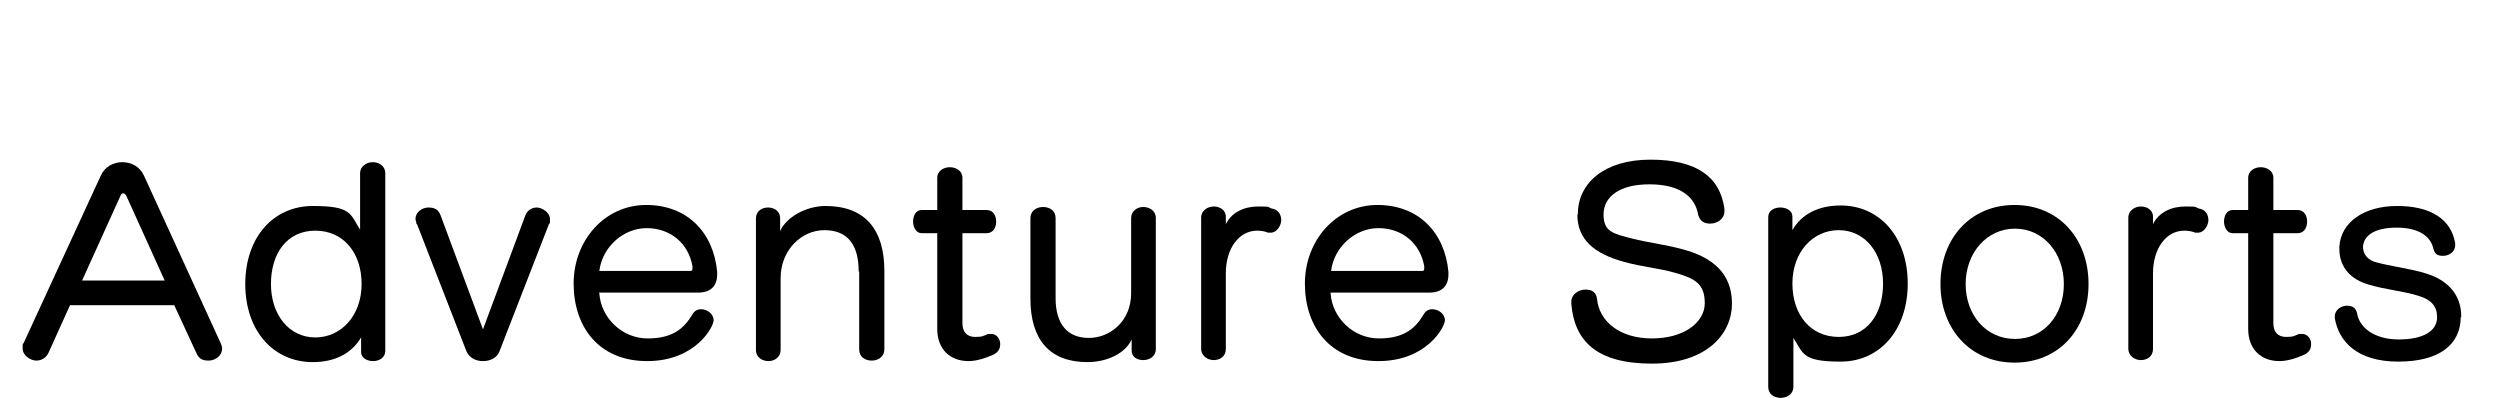 <?xml version="1.0" encoding="UTF-8"?>
<svg id="_レイヤー_1" data-name=" レイヤー 1" xmlns="http://www.w3.org/2000/svg" version="1.1" viewBox="0 0 496.4 79">
  <defs>
    <style>
      .cls-1 {
        fill: #000;
      }

      .cls-1, .cls-2 {
        stroke-width: 0px;
      }

      .cls-2 {
        fill: #251e1c;
      }
    </style>
  </defs>
  <g>
    <path class="cls-1" d="M373.2,148.6c-1.3,0-2.4,1.1-2.4,2.4s1.1,2.4,2.4,2.4,2.4-1.1,2.4-2.4-1.1-2.4-2.4-2.4M373.2,153.8c-1.6,0-2.8-1.3-2.8-2.8s1.3-2.8,2.8-2.8,2.8,1.3,2.8,2.8-1.3,2.8-2.8,2.8"/>
    <polygon class="cls-1" points="371.3 150.2 371.3 150.5 371.8 150.5 371.8 151.9 372.2 151.9 372.2 150.5 372.8 150.5 372.8 150.2 371.3 150.2"/>
    <polygon class="cls-1" points="374.2 150.2 373.8 151.4 373.8 151.4 373.4 150.2 372.9 150.2 372.9 151.9 373.3 151.9 373.3 150.8 373.3 150.8 373.7 151.9 374 151.9 374.4 150.7 374.4 150.7 374.4 151.9 374.7 151.9 374.7 150.2 374.2 150.2"/>
    <path class="cls-1" d="M123.8,153.5c0-1.2-.7-2.1-1.6-2.7-.8-.7-2-1.1-3-1.1-2,0-4.2.5-4.2,2.8s.8,1.6,1.6,1.9c2.3,1,7.5,1.3,12,2.8s8.5,4.2,8.5,10.2c0,10.1-9.5,12.9-18.2,12.9s-17.7-3.5-17.9-12.9h13.1c0,1.3.6,2.3,1.7,3.2.7.6,2,1.1,3.6,1.1s4.6-.7,4.6-2.8-1.2-2.7-7.5-3.9c-10.4-1.8-14.6-5.2-14.6-11.5,0-9.2,9.7-11.6,16.9-11.6s17.1,2.2,17.4,11.6h-12.5.2,0Z"/>
    <rect class="cls-1" x="139.2" y="129.1" width="13.7" height="50.4"/>
    <path class="cls-1" d="M177.7,163c-1.7.8-3.5,1.4-5.4,1.7-3,.7-4.6,1.5-4.6,3.9s1.8,3.4,4.3,3.4,5.5-1.9,5.7-5.7v-3.4h0ZM190.9,171.3c0,2.7.2,5.8,1.7,8.2h-14c-.4-1-.5-2.5-.5-3.5h-.2c-2.9,3.4-7.1,4.4-11.6,4.4-6.9,0-12.6-3.4-12.6-11.1,0-11.6,13.3-11.1,20.2-12.5,1.9-.4,3.7-.9,3.7-3.2s-2.3-3.4-4.5-3.4c-4.2,0-5.1,2.2-5.1,3.7h-12.7c.2-5.1,2.7-8.2,6.2-9.9s8-2.1,12.2-2.1c17.1,0,17,7.2,17,14.3v15h.2Z"/>
    <path class="cls-1" d="M216.5,156.7c-.2-1.5-.6-2.6-1.5-3.5-.8-.8-2-1.2-3.5-1.2-5.2,0-6,4.7-6,9.1s.8,9,6,9,5.1-2.5,5.3-5.4h13.1c-.6,4.9-2.9,8.8-6.2,11.5-3.2,2.6-7.6,4-12.5,4-10.8,0-19.4-7.6-19.4-19.2s8.6-19.3,19.4-19.3,17.4,4.8,18.2,14.8h-13v.2h0Z"/>
    <polygon class="cls-1" points="231.2 129.1 244.9 129.1 244.9 153.4 253.5 142.8 269 142.8 256.3 156.7 271.1 179.5 254.6 179.5 247.3 166.2 244.9 168.9 244.9 179.5 231.2 179.5 231.2 129.1"/>
    <path class="cls-1" d="M290.9,157c0-3.4-2.5-6.1-6-6.1s-6.4,2.2-7,6.1h13.1-.1ZM277.8,164.3c.4,4.2,2.7,7.1,6.9,7.1s4.6-.8,5.7-2.6h12.8c-2.8,7.9-10.3,11.6-18.4,11.6s-20.1-6.9-20.1-19.1,7.6-19.3,19-19.3,20.4,8.1,20.4,22.3c0,0-26.3,0-26.3,0Z"/>
    <path class="cls-1" d="M305.1,142.8h13.1v5.8h.2c2.2-4.4,5.1-6.8,10.1-6.8s2.7.2,4,.5v12.3c-1.4-.5-2.6-.9-5.4-.9-5.4,0-8.3,3.2-8.3,11.1v14.4h-13.7v-36.6.2h0Z"/>
    <path class="cls-1" d="M354.7,153.5c0-1.2-.7-2.1-1.6-2.7-.8-.7-2-1.1-3-1.1-2,0-4.2.5-4.2,2.8s.8,1.6,1.6,1.9c2.3,1,7.5,1.3,12,2.8s8.5,4.2,8.5,10.2c0,10.1-9.5,12.9-18.2,12.9s-17.7-3.5-17.9-12.9h13.1c0,1.3.6,2.3,1.7,3.2.7.6,2,1.1,3.6,1.1s4.6-.7,4.6-2.8-1.2-2.7-7.5-3.9c-10.4-1.8-14.6-5.2-14.6-11.5,0-9.2,9.7-11.6,16.9-11.6s17.1,2.2,17.4,11.6h-12.5.2-.1Z"/>
  </g>
  <g>
    <path class="cls-1" d="M34.7,60.6H13.9l-4.2,9.3c-.5,1.2-1.5,1.7-2.5,1.7s-2.7-.9-2.7-2.4,0-.7.2-1.1l15.3-33.2c.8-1.8,2.5-2.7,4.3-2.7s3.5.9,4.3,2.7l15.2,33.2c.2.4.3.8.3,1.1,0,1.4-1.3,2.4-2.7,2.4s-2-.5-2.5-1.7l-4.3-9.3h.1ZM24.9,38.7c0-.2-.3-.3-.4-.3s-.4,0-.5.3l-7.7,17h16.4l-7.7-17h0Z"/>
    <path class="cls-1" d="M71.7,67c-1.9,3.2-5.2,4.9-9.6,4.9-7.8,0-13.4-6.2-13.4-15.5s5.6-15.5,13.4-15.5,7.4,1.6,9.4,4.7v-11.2c0-1.4,1.3-2.2,2.5-2.2s2.5.7,2.5,2.2v35.3c0,1.3-1.2,2-2.4,2s-2.4-.6-2.4-1.8v-2.8h0ZM71.8,56.4c0-6.2-3.6-10.6-9.2-10.6s-8.8,4.5-8.8,10.6,3.6,10.6,8.8,10.6,9.2-4.4,9.2-10.6Z"/>
    <path class="cls-1" d="M82.7,44.5c0-.4-.2-.7-.2-1,0-1.4,1.3-2.3,2.6-2.3s2,.5,2.4,1.6l8.4,22.6,8.4-22.6c.4-1.1,1.4-1.6,2.3-1.6s2.6.9,2.6,2.3,0,.6-.2,1l-9.8,25.2c-.5,1.4-1.9,2-3.3,2s-2.7-.6-3.3-2l-9.8-25.2h0Z"/>
    <path class="cls-1" d="M119,58.2c.3,4.9,4.5,9,9.6,9s7.3-2.1,8.9-4.8c.4-.7,1-1,1.7-1,1.2,0,2.5.9,2.5,2.2s-3.6,8.1-13.2,8.1-14.6-6.8-14.6-15.4,6.2-15.6,14.4-15.6,13.4,5.5,14.1,13.3v.5c0,2.2-1.2,3.6-3.8,3.6h-19.7,0,0ZM136.9,53.8c.4,0,.6,0,.6-.5s0-.2,0-.4c-.8-4.7-4.5-7.6-9.1-7.6s-8.8,3.7-9.4,8.5h17.9Z"/>
    <path class="cls-1" d="M170.5,53.9c0-5.3-2.2-8.2-6.8-8.2s-8.7,4-8.7,9.5v14.3c0,1.4-1.2,2.2-2.4,2.2s-2.5-.7-2.5-2.2v-26.1c0-1.5,1.2-2.2,2.4-2.2s2.4.7,2.4,2.1v2.6c1.2-2.8,5.2-5,9-5,7.9,0,11.7,4.7,11.7,12.9v15.6c0,1.4-1.2,2.2-2.5,2.2s-2.5-.7-2.5-2.2v-15.5h0Z"/>
    <path class="cls-1" d="M186.1,46.3h-3.1c-1.1,0-1.7-1.2-1.7-2.3s.5-2.3,1.7-2.3h3.1v-6.4c0-1.4,1.3-2.1,2.5-2.1s2.5.7,2.5,2.1v6.4h4.8c1.3,0,1.9,1.1,1.9,2.3s-.6,2.3-1.9,2.3h-4.8v17.9c0,1.7.9,2.7,2.5,2.7s1.6-.2,2.6-.6h.6c1.1,0,1.8,1,1.8,2s-.4,1.6-1.3,2.1c-1.8.8-3.5,1.3-5,1.3-3.5,0-6.2-2.2-6.2-6.4v-18.9h0Z"/>
    <path class="cls-1" d="M224.7,67.4c-1.2,2.7-4.8,4.5-8.8,4.5-7.5,0-11.3-4.5-11.3-12.6v-16c0-1.4,1.2-2.2,2.5-2.2s2.5.7,2.5,2.2v15.9c0,5.2,2.4,7.9,6.6,7.9s8.4-3.3,8.4-8.9v-14.9c0-1.4,1.2-2.2,2.4-2.2s2.5.7,2.5,2.2v26c0,1.5-1.3,2.2-2.5,2.2s-2.3-.6-2.3-1.9v-2.3h0Z"/>
    <path class="cls-1" d="M238.5,43.2c0-1.4,1.3-2.2,2.5-2.2s2.4.7,2.4,2v1.5c1.2-2.4,3.7-3.5,6.4-3.5s1.8.1,2.7.4c1.4.2,1.9,1.3,1.9,2.3s-.8,2.5-2.1,2.5-.3,0-.5,0c-.7-.3-1.5-.4-2.2-.4-3.5,0-6.2,3.4-6.2,8.5v15c0,1.5-1.2,2.2-2.4,2.2s-2.5-.8-2.5-2.3v-26.1h0Z"/>
    <path class="cls-1" d="M264.2,58.2c.3,4.9,4.5,9,9.6,9s7.3-2.1,8.9-4.8c.4-.7,1-1,1.7-1,1.2,0,2.5.9,2.5,2.2s-3.6,8.1-13.2,8.1-14.6-6.8-14.6-15.4,6.2-15.6,14.4-15.6,13.4,5.5,14.1,13.3v.5c0,2.2-1.2,3.6-3.8,3.6h-19.6ZM282.2,53.8c.4,0,.6,0,.6-.5s0-.2,0-.4c-.8-4.7-4.5-7.6-9.1-7.6s-8.8,3.7-9.4,8.5h17.9Z"/>
    <path class="cls-1" d="M313.3,42.5c0-6.1,5.2-10.8,14.4-10.8s13.8,3.4,14.7,9.7v.6c0,1.5-1.5,2.4-2.8,2.4s-2-.5-2.4-1.7c-.6-3.7-3.7-6.1-9.7-6.1s-9.1,2.5-9.1,6,2,3.8,5.8,4.8c2.7.7,6.7,1.2,9.9,2.1,6.1,1.6,9.8,4.9,9.8,10.8s-4.9,11.9-15.9,11.9-15.4-4.5-16-11.9v-.4c0-1.5,1.5-2.4,2.8-2.4s2.1.5,2.3,1.8c.4,4.5,4.5,7.9,10.9,7.9s10.5-3.2,10.5-7-1.9-4.9-5.8-6c-2.9-.9-6.7-1.2-10.2-2.2-5.9-1.6-9.3-4.4-9.3-9.4h.1Z"/>
    <path class="cls-1" d="M351.1,43.1c0-1.3,1.2-1.9,2.4-1.9s2.4.6,2.4,1.8v2.7c1.8-3.2,5.2-4.9,9.6-4.9,7.7,0,13.3,6.2,13.3,15.5s-5.6,15.5-13.3,15.5-7.4-1.6-9.4-4.7v9.7c0,1.4-1.2,2.2-2.5,2.2s-2.5-.7-2.5-2.2v-33.8h0ZM373.9,56.3c0-6.1-3.6-10.6-8.8-10.6s-9.2,4.4-9.2,10.6,3.6,10.6,9.2,10.6,8.8-4.5,8.8-10.6Z"/>
    <path class="cls-1" d="M385.3,56.4c0-9,5.9-15.7,14.7-15.7s14.7,6.7,14.7,15.7-5.9,15.6-14.7,15.6-14.7-6.7-14.7-15.6ZM409.8,56.4c0-6.2-4.1-11-9.7-11s-9.8,4.8-9.8,11,4.1,10.9,9.8,10.9,9.7-4.7,9.7-10.9Z"/>
    <path class="cls-1" d="M422.6,43.2c0-1.4,1.3-2.2,2.5-2.2s2.4.7,2.4,2v1.5c1.2-2.4,3.7-3.5,6.4-3.5s1.8.1,2.7.4c1.4.2,1.9,1.3,1.9,2.3s-.8,2.5-2.1,2.5-.3,0-.5,0c-.7-.3-1.5-.4-2.2-.4-3.5,0-6.2,3.4-6.2,8.5v15c0,1.5-1.2,2.2-2.4,2.2s-2.5-.8-2.5-2.3v-26.1h0Z"/>
    <path class="cls-1" d="M446.4,46.3h-3.1c-1.1,0-1.7-1.2-1.7-2.3s.5-2.3,1.7-2.3h3.1v-6.4c0-1.4,1.3-2.1,2.5-2.1s2.5.7,2.5,2.1v6.4h4.8c1.3,0,1.9,1.1,1.9,2.3s-.6,2.3-1.9,2.3h-4.8v17.9c0,1.7.9,2.7,2.5,2.7s1.6-.2,2.6-.6h.6c1.1,0,1.8,1,1.8,2s-.4,1.6-1.3,2.1c-1.8.8-3.5,1.3-5,1.3-3.5,0-6.2-2.2-6.2-6.4v-18.9h0Z"/>
    <path class="cls-1" d="M488.6,63.1c-.1,5.3-4.2,8.7-12.4,8.7s-11.8-4-12.6-8.6v-.4c0-1.3,1.3-2.1,2.4-2.1s1.7.4,2,1.4c.4,2.9,3.4,5.3,8.3,5.3s7.5-1.7,7.6-4.2v-.3c0-2.1-1.2-3.4-3.5-4.1-3-1-6.9-1.3-10.1-2.3-3.5-1-5.8-3.4-5.8-7.1v-.4c.3-4.9,4.9-8.1,11.5-8.1s10.7,2.6,11.5,7.4v.4c0,1.3-1.2,2.1-2.4,2.1s-1.6-.4-1.9-1.3c-.5-2.5-2.8-4.3-7.3-4.3s-6.5,1.6-6.7,3.7v.2c0,1.4,1,2.6,2.7,3,2.4.7,7.1,1.3,9.8,2.2,4.3,1.3,7,4.2,7,8.5v.2h-.1Z"/>
  </g>
  <g>
    <path class="cls-2" d="M106.9,202.6c-3.1-.8-6.1-1.5-8.6-2.9-1.7-.9-1.3-2.9-1.2-3.5.5-2.1,2.7-4.5,7-4.5,8.1,0,12.1,5.4,12.3,5.6l7.4-5.1c-.3-.4-6.6-9.5-19.7-9.5s-14.2,5.6-15.7,11.2c-1.4,5.5.8,11,5.5,13.6,3.6,2,7.4,2.9,10.8,3.8,4.2,1,7.8,1.9,10.1,4.4.6.6,1.6,1.9,1,3.3-.7,1.6-3.6,3.5-9.5,3.5-10.5,0-11.9-5.1-12.1-5.7h0c0,.1-8.9,1.6-8.9,1.6,0,.5,2.4,13.2,20.9,13.2s15.4-3.4,17.8-9c1.9-4.3.8-9.3-2.8-13.1-4.2-4.4-9.7-5.7-14.5-6.9Z"/>
    <rect class="cls-2" x="134.6" y="181.2" width="9" height="50.4"/>
    <rect class="cls-2" x="402" y="181.2" width="9" height="51.2"/>
    <path class="cls-2" d="M186.6,213.6c0-9.7-8-17.6-17.8-17.6s-17.8,7.9-17.8,17.6,8,17.6,17.8,17.6,8.8-1.8,12-4.6l5.9,4.8,5.7-7-6.6-5.3c.6-1.7.9-3.5.9-5.4ZM168.8,222.2c-4.8,0-8.8-3.9-8.8-8.6s3.9-8.6,8.8-8.6,8.8,3.9,8.8,8.6-3.9,8.6-8.8,8.6Z"/>
    <path class="cls-2" d="M374.4,196c-8.2,0-15.2,5.6-17.2,13.1h-7.1c-2-7.5-8.9-13.1-17.2-13.1s-17.8,7.9-17.8,17.6,8,17.6,17.8,17.6,15.2-5.6,17.2-13.1h7.1c2,7.5,8.9,13.1,17.2,13.1s17.8-7.9,17.8-17.6-8-17.6-17.8-17.6ZM333,222.2c-4.8,0-8.8-3.9-8.8-8.6s3.9-8.6,8.8-8.6,8.8,3.9,8.8,8.6-3.9,8.6-8.8,8.6ZM374.4,222.2c-4.8,0-8.8-3.9-8.8-8.6s3.9-8.6,8.8-8.6,8.8,3.9,8.8,8.6-3.9,8.6-8.8,8.6Z"/>
    <path class="cls-2" d="M211.8,205c3.3,0,6.4,1.8,7.9,4.8l8-4.1c-3-6-9.1-9.7-15.9-9.7-9.8,0-17.8,7.9-17.8,17.6s8,17.6,17.8,17.6,12.8-3.7,15.9-9.7l-8-4.1c-1.5,2.9-4.5,4.8-7.9,4.8-4.8,0-8.8-3.9-8.8-8.6s3.9-8.6,8.8-8.6Z"/>
    <polygon class="cls-2" points="266.7 201.8 262.3 194 244.5 204 244.5 181.2 235.5 181.2 235.5 230.8 244.5 230.8 244.5 214.3 246.9 212.9 263.1 231.8 269.9 226 254.9 208.4 266.7 201.8"/>
    <polygon class="cls-2" points="324.2 189.4 324.2 180.4 276.1 180.4 276.1 189.4 295.7 189.4 295.7 231.6 304.7 231.6 304.7 189.4 324.2 189.4"/>
  </g>
</svg>